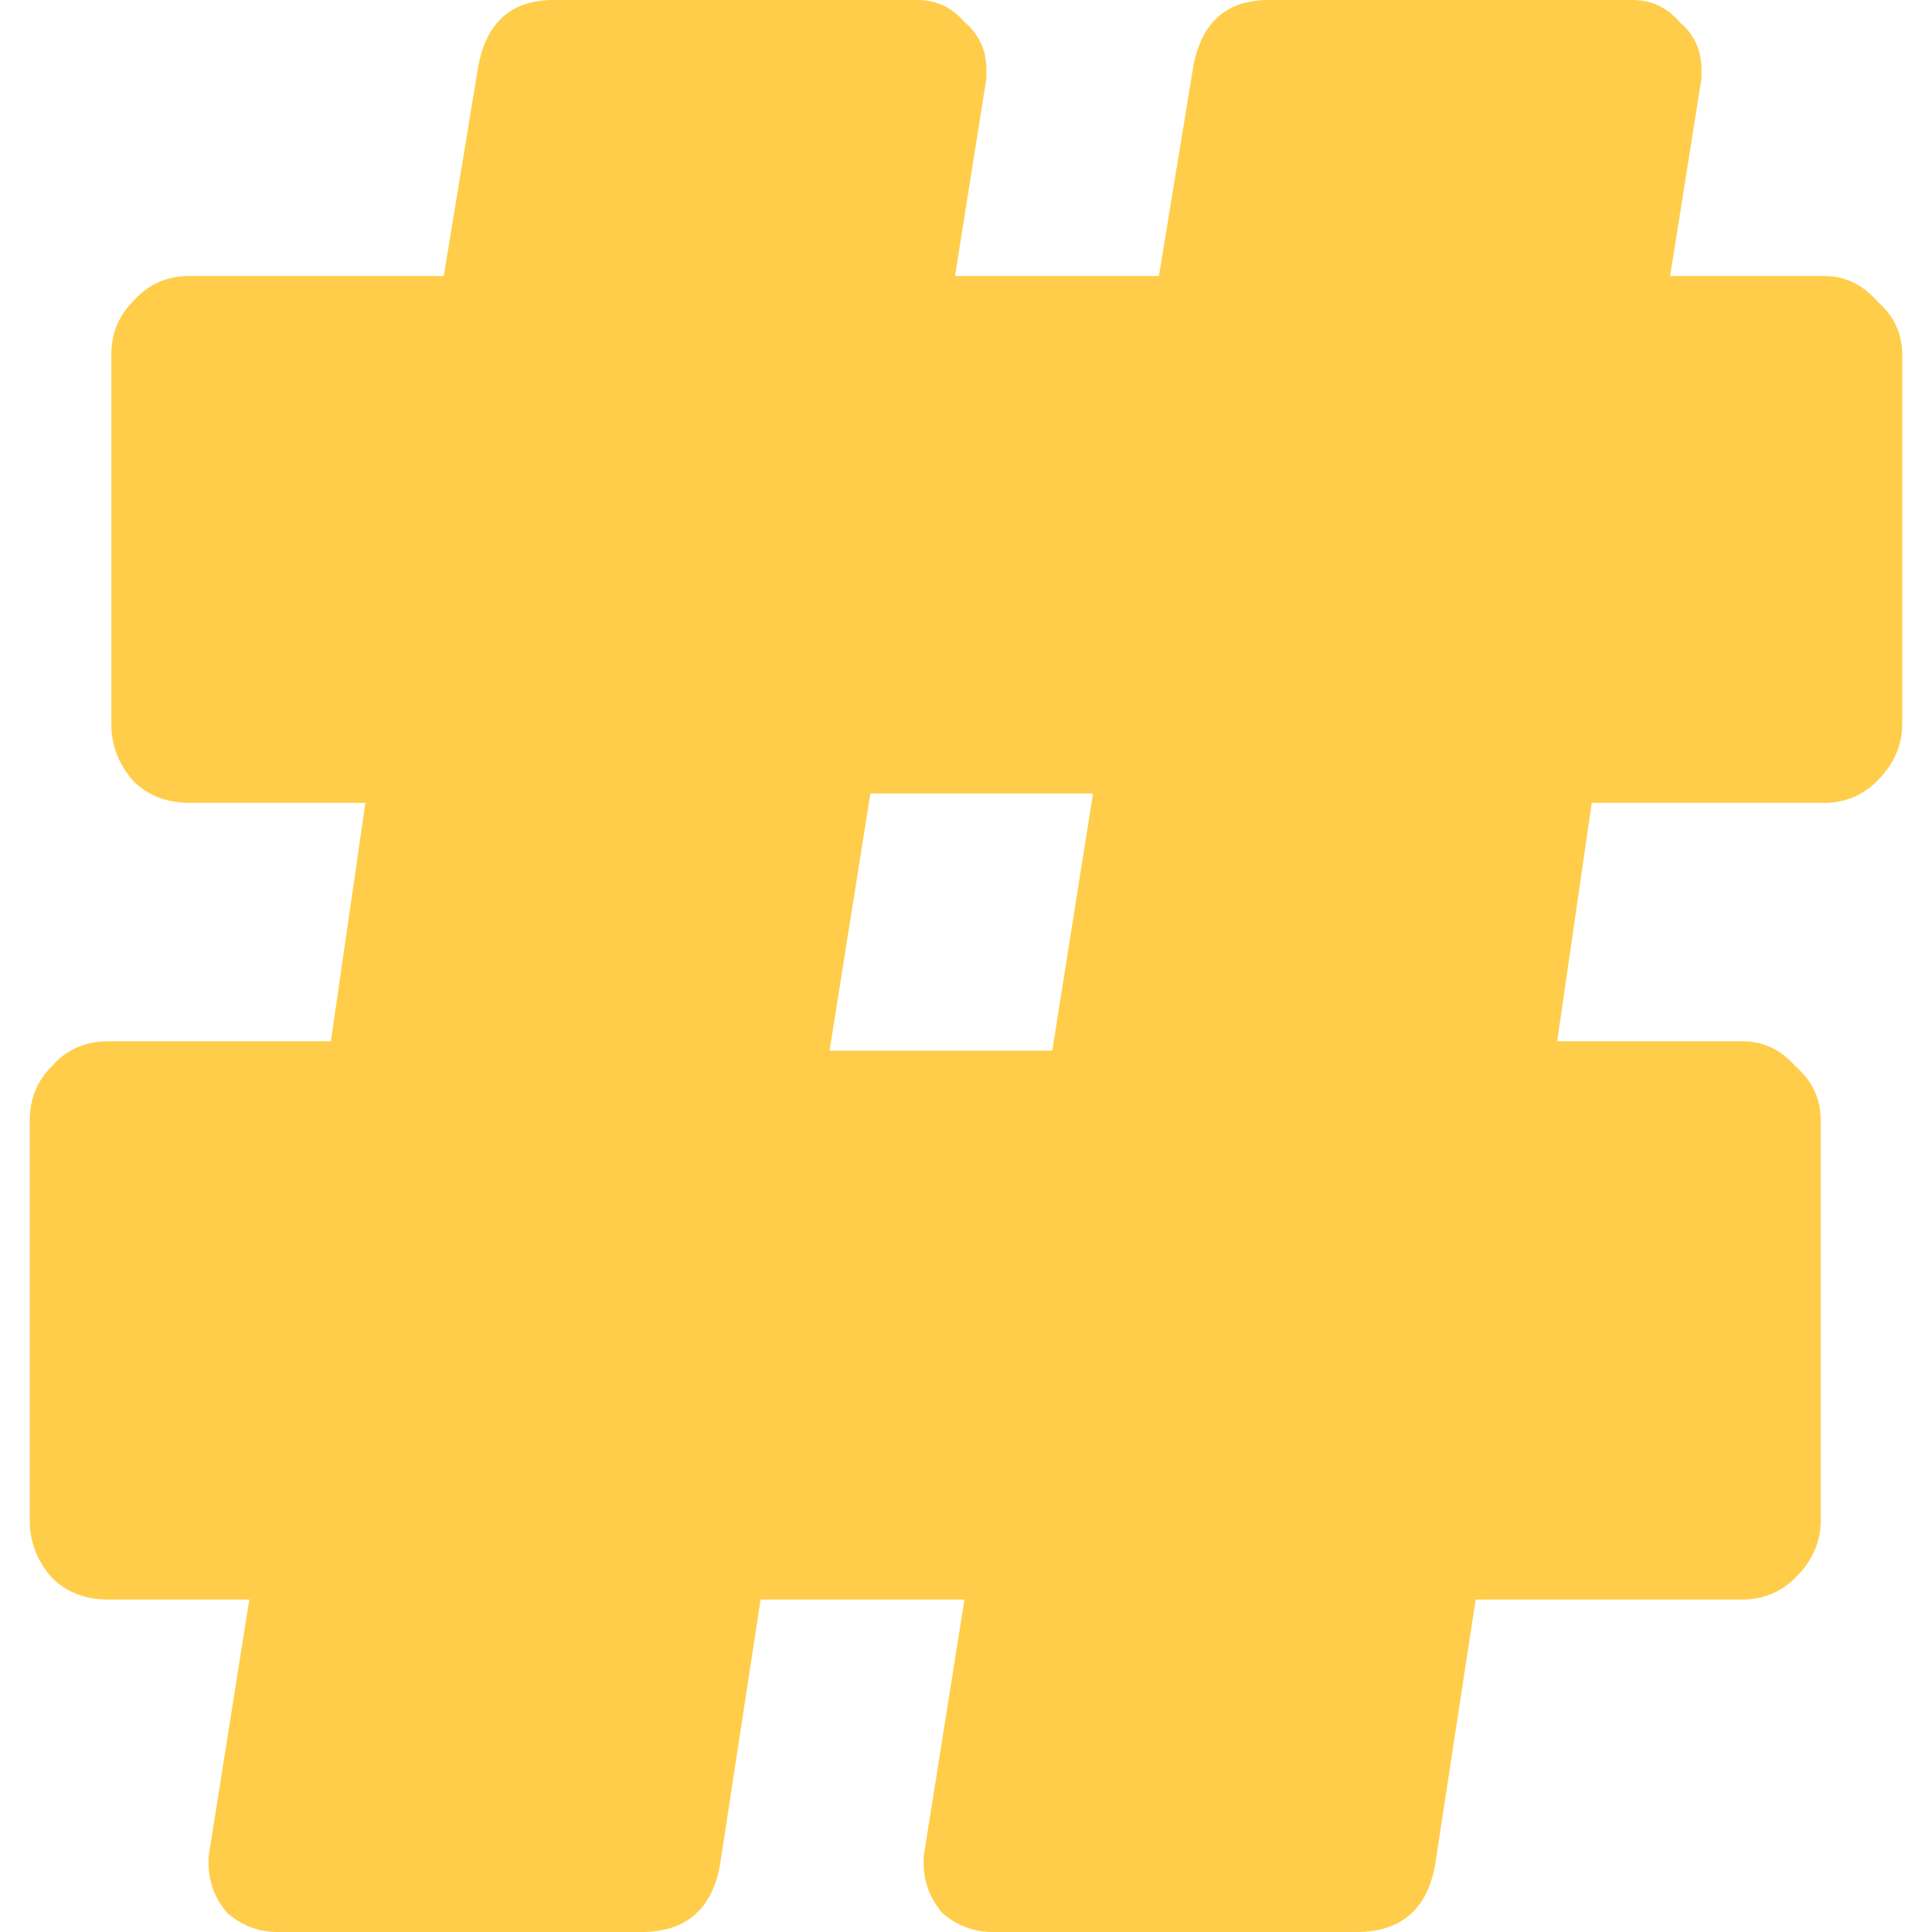 <svg width="40" height="40" viewBox="0 0 40 40" fill="none" xmlns="http://www.w3.org/2000/svg">
<path d="M18.02 16.429L17.175 21.753H21.786L22.63 16.429H18.02ZM37.76 5.714C38.193 5.714 38.561 5.887 38.864 6.234C39.21 6.537 39.383 6.905 39.383 7.338V15C39.383 15.433 39.21 15.822 38.864 16.169C38.561 16.472 38.193 16.623 37.76 16.623H32.955L32.24 21.558H36.071C36.504 21.558 36.872 21.732 37.175 22.078C37.522 22.381 37.695 22.749 37.695 23.182V31.494C37.695 31.926 37.522 32.316 37.175 32.662C36.872 32.965 36.504 33.117 36.071 33.117H30.552L29.708 38.636C29.535 39.545 28.994 40 28.084 40H20.552C20.162 40 19.816 39.87 19.513 39.61C19.253 39.307 19.123 38.961 19.123 38.571V38.442L19.968 33.117H15.747L14.903 38.636C14.729 39.545 14.188 40 13.279 40H5.747C5.357 40 5.011 39.87 4.708 39.61C4.448 39.307 4.318 38.961 4.318 38.571V38.442L5.162 33.117H2.24C1.764 33.117 1.374 32.965 1.071 32.662C0.768 32.316 0.617 31.926 0.617 31.494V23.182C0.617 22.749 0.768 22.381 1.071 22.078C1.374 21.732 1.764 21.558 2.24 21.558H6.851L7.565 16.623H3.929C3.452 16.623 3.063 16.472 2.76 16.169C2.457 15.822 2.305 15.433 2.305 15V7.338C2.305 6.905 2.457 6.537 2.76 6.234C3.063 5.887 3.452 5.714 3.929 5.714H9.188L9.903 1.364C10.076 0.455 10.595 0 11.461 0H18.994C19.383 0 19.708 0.151 19.968 0.455C20.271 0.714 20.422 1.039 20.422 1.429V1.623L19.773 5.714H23.994L24.708 1.364C24.881 0.455 25.401 0 26.266 0H33.799C34.188 0 34.513 0.151 34.773 0.455C35.076 0.714 35.227 1.039 35.227 1.429V1.623L34.578 5.714H37.76Z" fill="#FFCD4A"/>
</svg>
